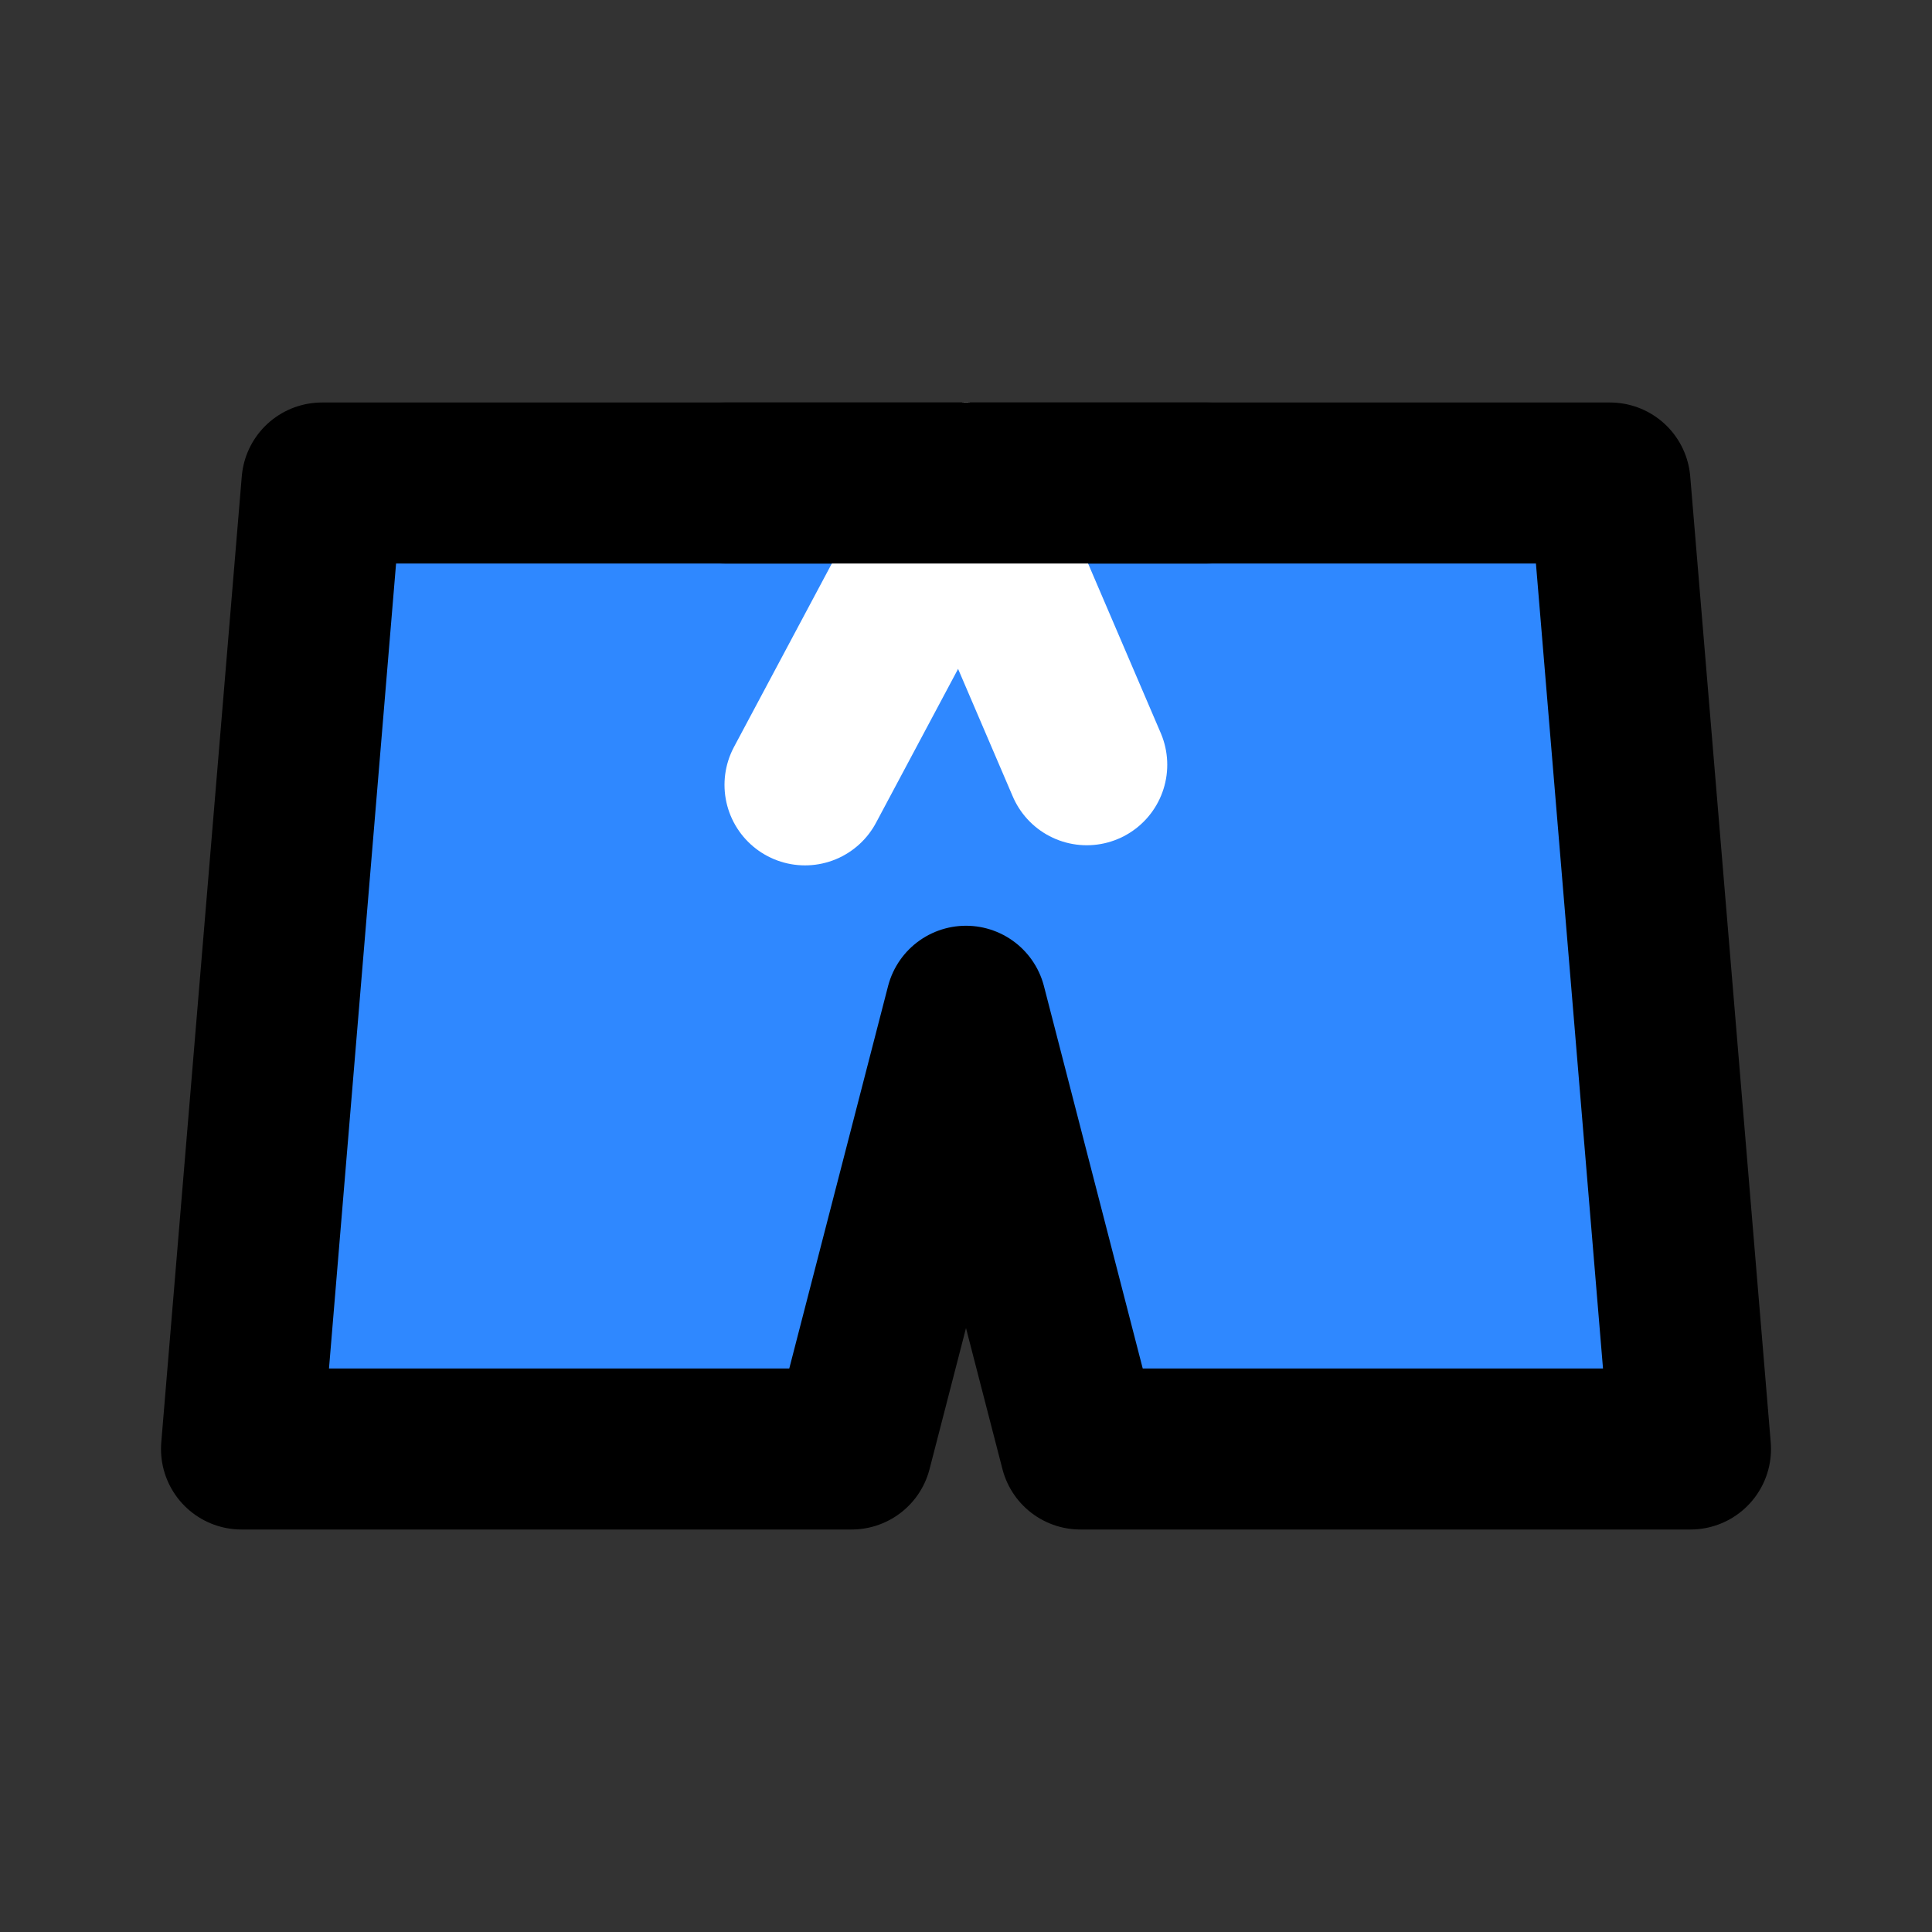 <svg width="48" height="48" viewBox="0 0 48 48" fill="none" xmlns="http://www.w3.org/2000/svg">
<rect x="0" y="0" width="48" height="48" fill="#333333" stroke="none"/>
<path d="M6 36L8 12H40L42 36H26.842L24 25L21.158 36H6Z" fill="#2F88FF" stroke="black" stroke-width="4" stroke-linecap="round" stroke-linejoin="round"/>
<path d="M24 12L27 19" stroke="white" stroke-width="4" stroke-linecap="round" stroke-linejoin="round"/>
<path d="M24 12L20 19.5" stroke="white" stroke-width="4" stroke-linecap="round" stroke-linejoin="round"/>
<path d="M18 12H30" stroke="black" stroke-width="4" stroke-linecap="round" stroke-linejoin="round"/>
</svg>